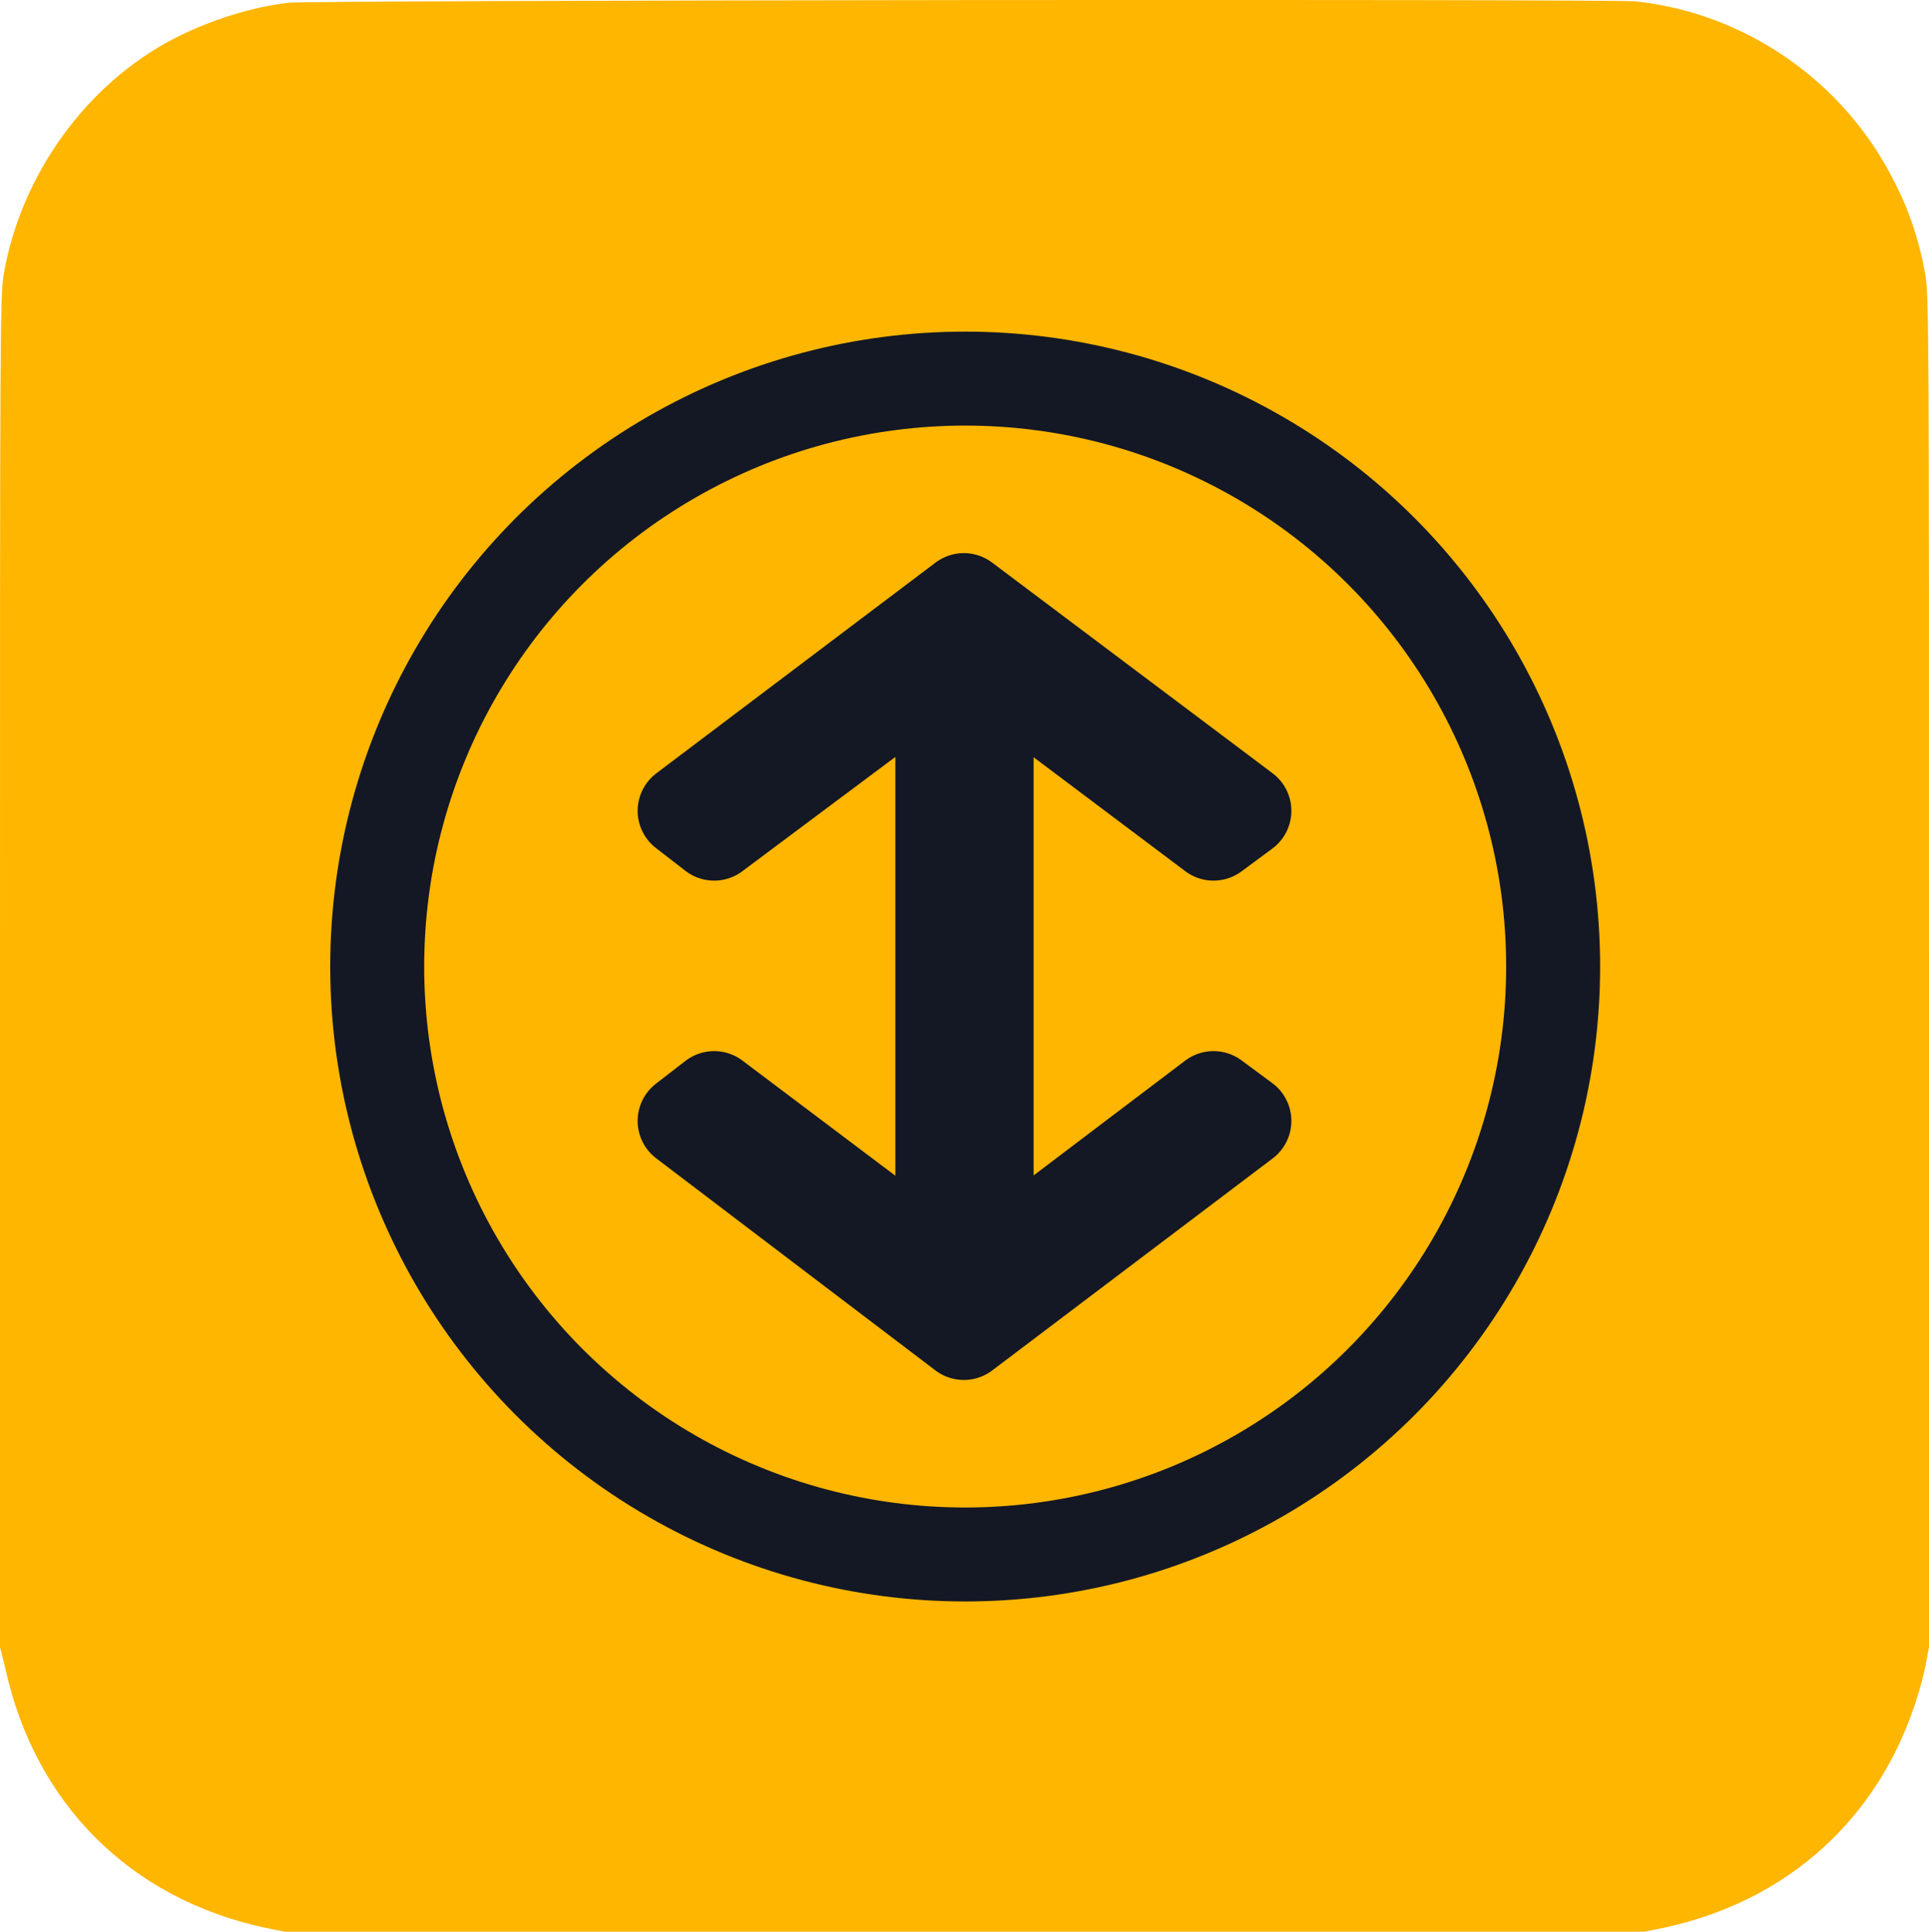<?xml version="1.0" encoding="UTF-8"?> <svg xmlns="http://www.w3.org/2000/svg" xmlns:xlink="http://www.w3.org/1999/xlink" xmlns:xodm="http://www.corel.com/coreldraw/odm/2003" xml:space="preserve" width="681px" height="682px" version="1.1" style="shape-rendering:geometricPrecision; text-rendering:geometricPrecision; image-rendering:optimizeQuality; fill-rule:evenodd; clip-rule:evenodd" viewBox="0 0 14.37 14.39"> <defs> <style type="text/css"> .str0 {stroke:#141824;stroke-width:0.7;stroke-miterlimit:22.926} .str1 {stroke:#141824;stroke-width:0.7;stroke-linecap:round;stroke-linejoin:round;stroke-miterlimit:10} .fil1 {fill:none} .fil2 {fill:#141824} .fil0 {fill:#FFB600;fill-rule:nonzero} </style> </defs> <g id="Слой_x0020_1">  <path class="fil0" d="M2.15 0.02c-0.27,0.03 -0.59,0.13 -0.86,0.27 -0.65,0.34 -1.13,1.01 -1.26,1.74 -0.03,0.16 -0.03,0.36 -0.03,5.2l0 5.04 0.04 0.16c0.22,1 0.92,1.71 1.93,1.93l0.15 0.03 5.07 0 5.06 0 0.15 -0.03c1.01,-0.22 1.71,-0.93 1.94,-1.93l0.03 -0.16 0 -5.04c0,-4.84 0,-5.04 -0.03,-5.2 -0.04,-0.22 -0.11,-0.45 -0.23,-0.68 -0.37,-0.74 -1.1,-1.25 -1.92,-1.34 -0.19,-0.02 -9.85,-0.01 -10.04,0.01z"></path> <circle class="fil1 str0" cx="7.19" cy="7.2" r="4.38"></circle> <polygon class="fil2 str1" points="5.32,8.18 7.02,9.46 7.02,4.94 5.32,6.21 5.1,6.04 7.18,4.47 9.27,6.04 9.04,6.21 7.35,4.94 7.35,9.46 9.04,8.18 9.27,8.35 7.18,9.93 5.1,8.35 "></polygon> </g> </svg> 